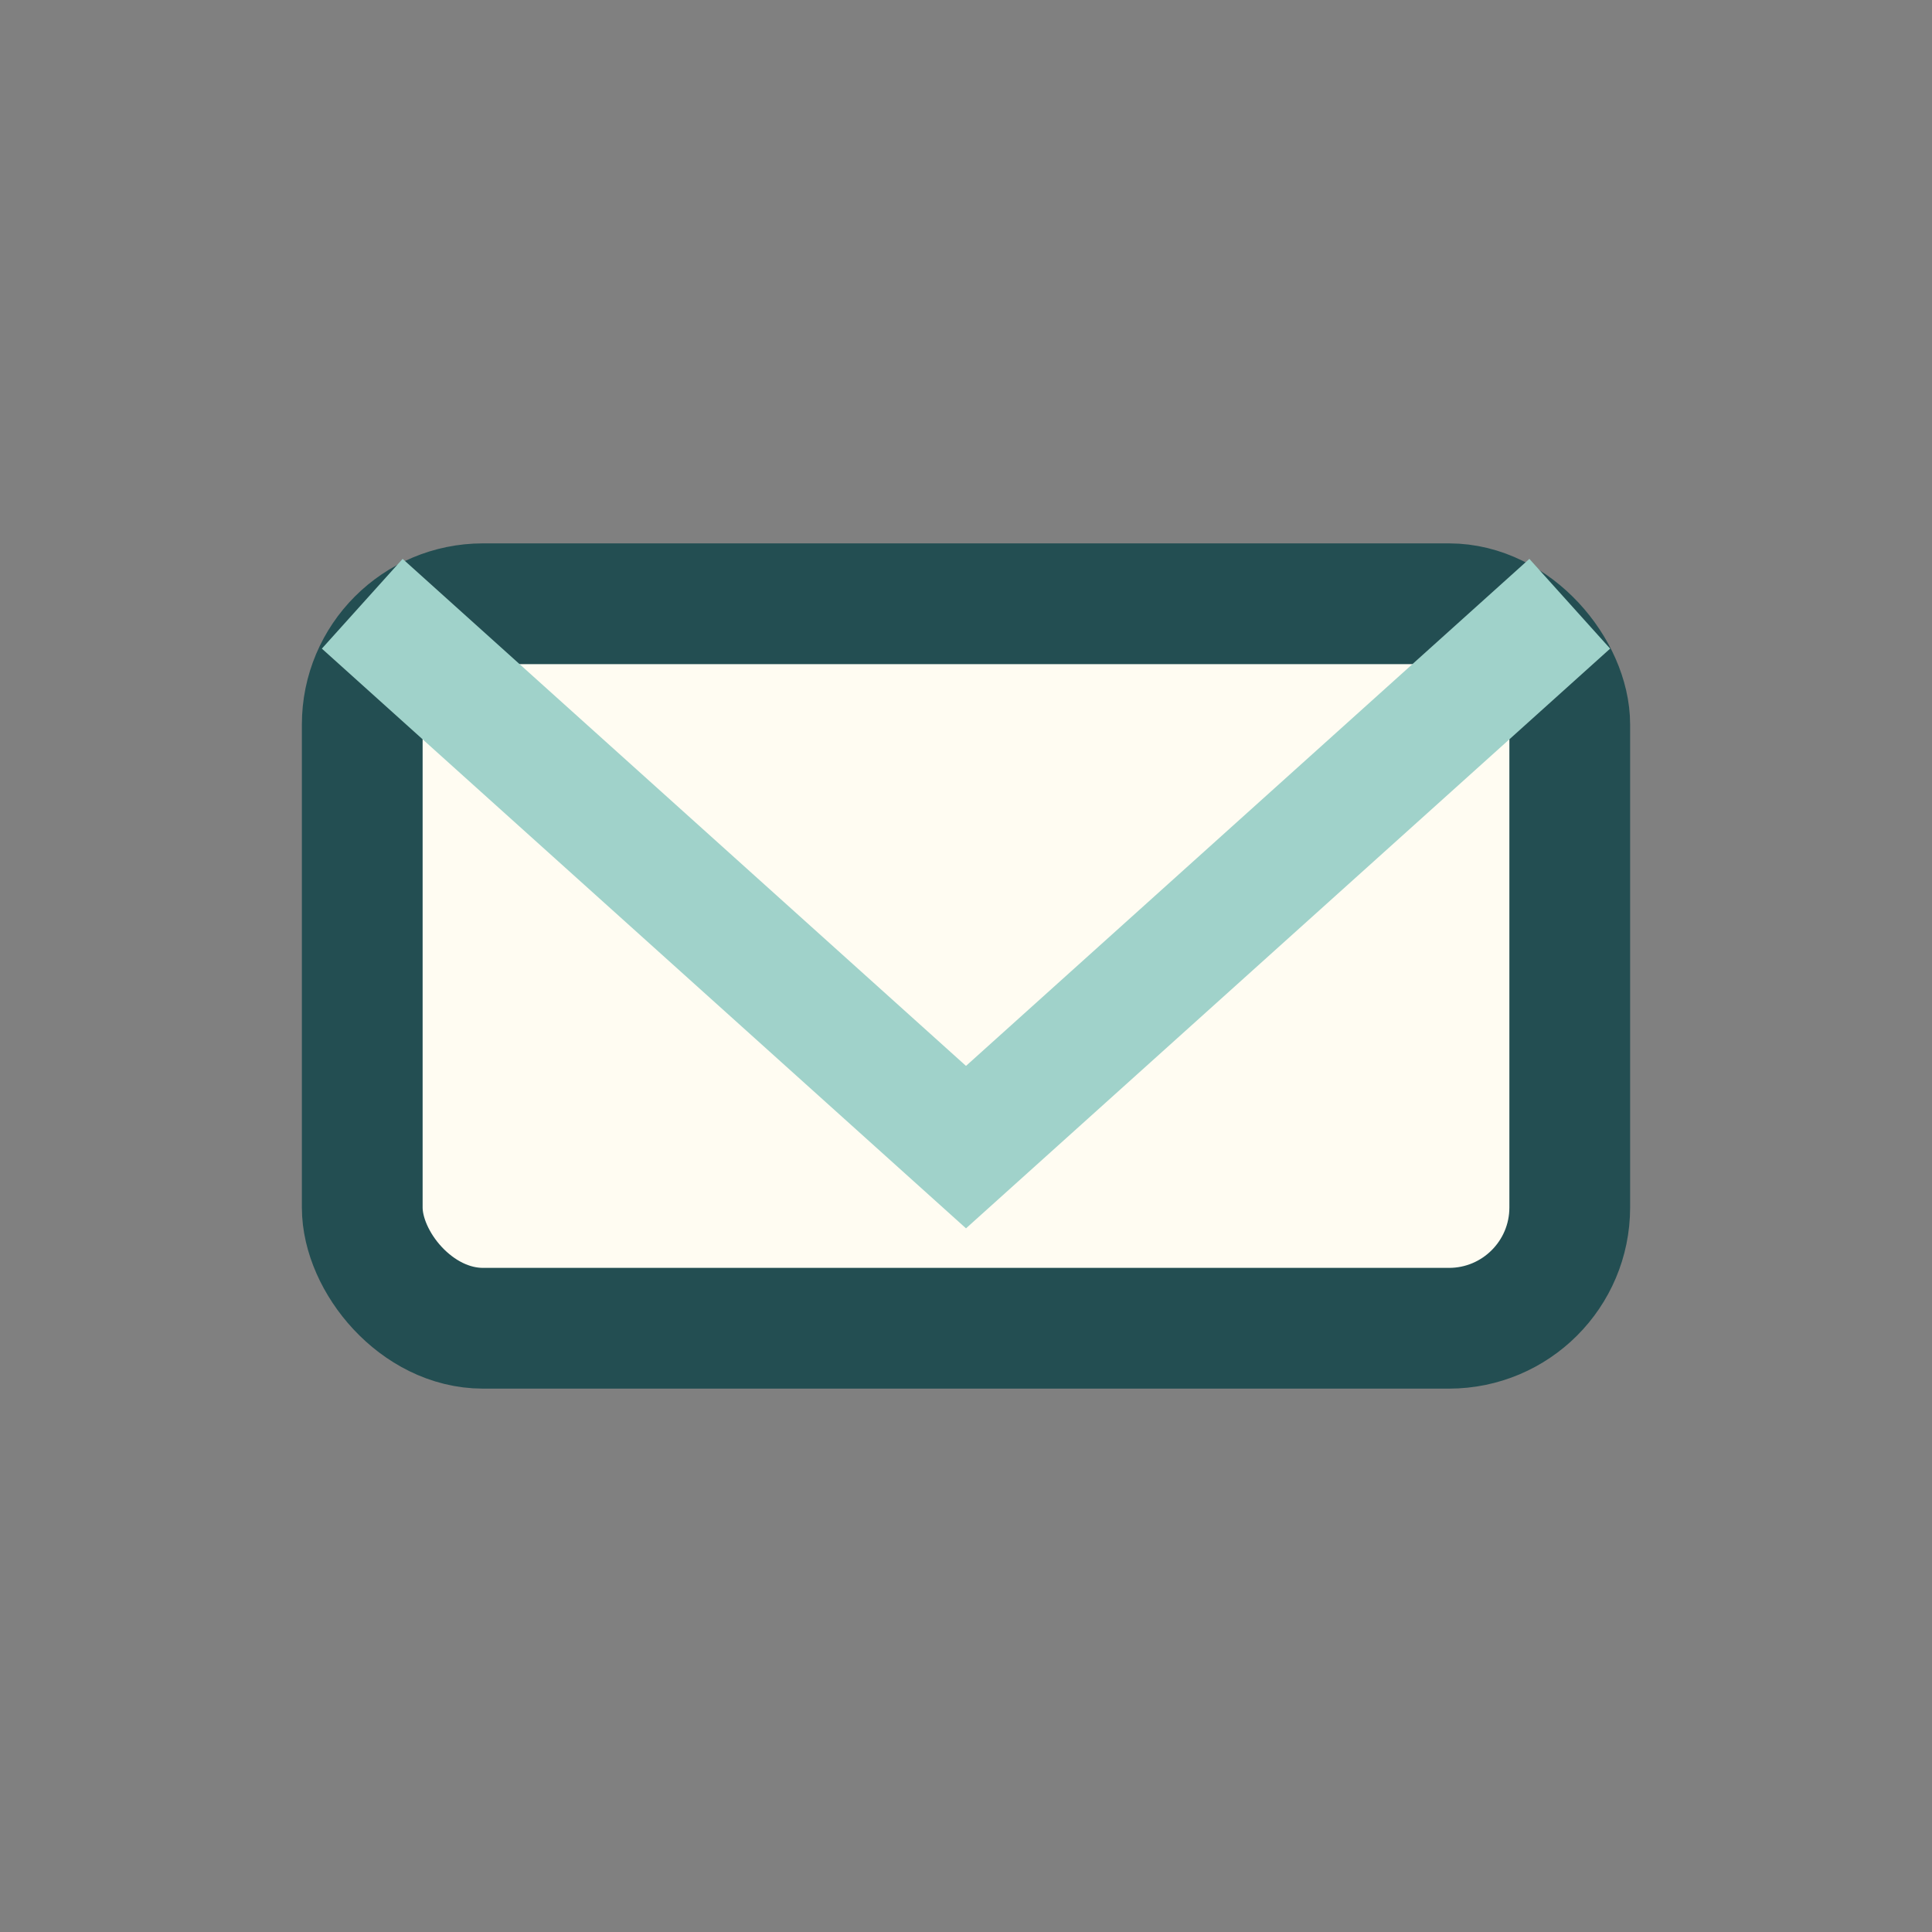 <?xml version="1.0" encoding="UTF-8"?>
<svg xmlns="http://www.w3.org/2000/svg" width="32" height="32" viewBox="0 0 32 32"><rect x="0" y="0" width="32" height="32" fill="#808080" stroke="none"/><rect x="6" y="10" width="20" height="12" rx="2" fill="#FFFCF2" stroke="#234E52" stroke-width="2"/><path d="M6 10l10 9 10-9" fill="none" stroke="#A0D2CA" stroke-width="2"/></svg>